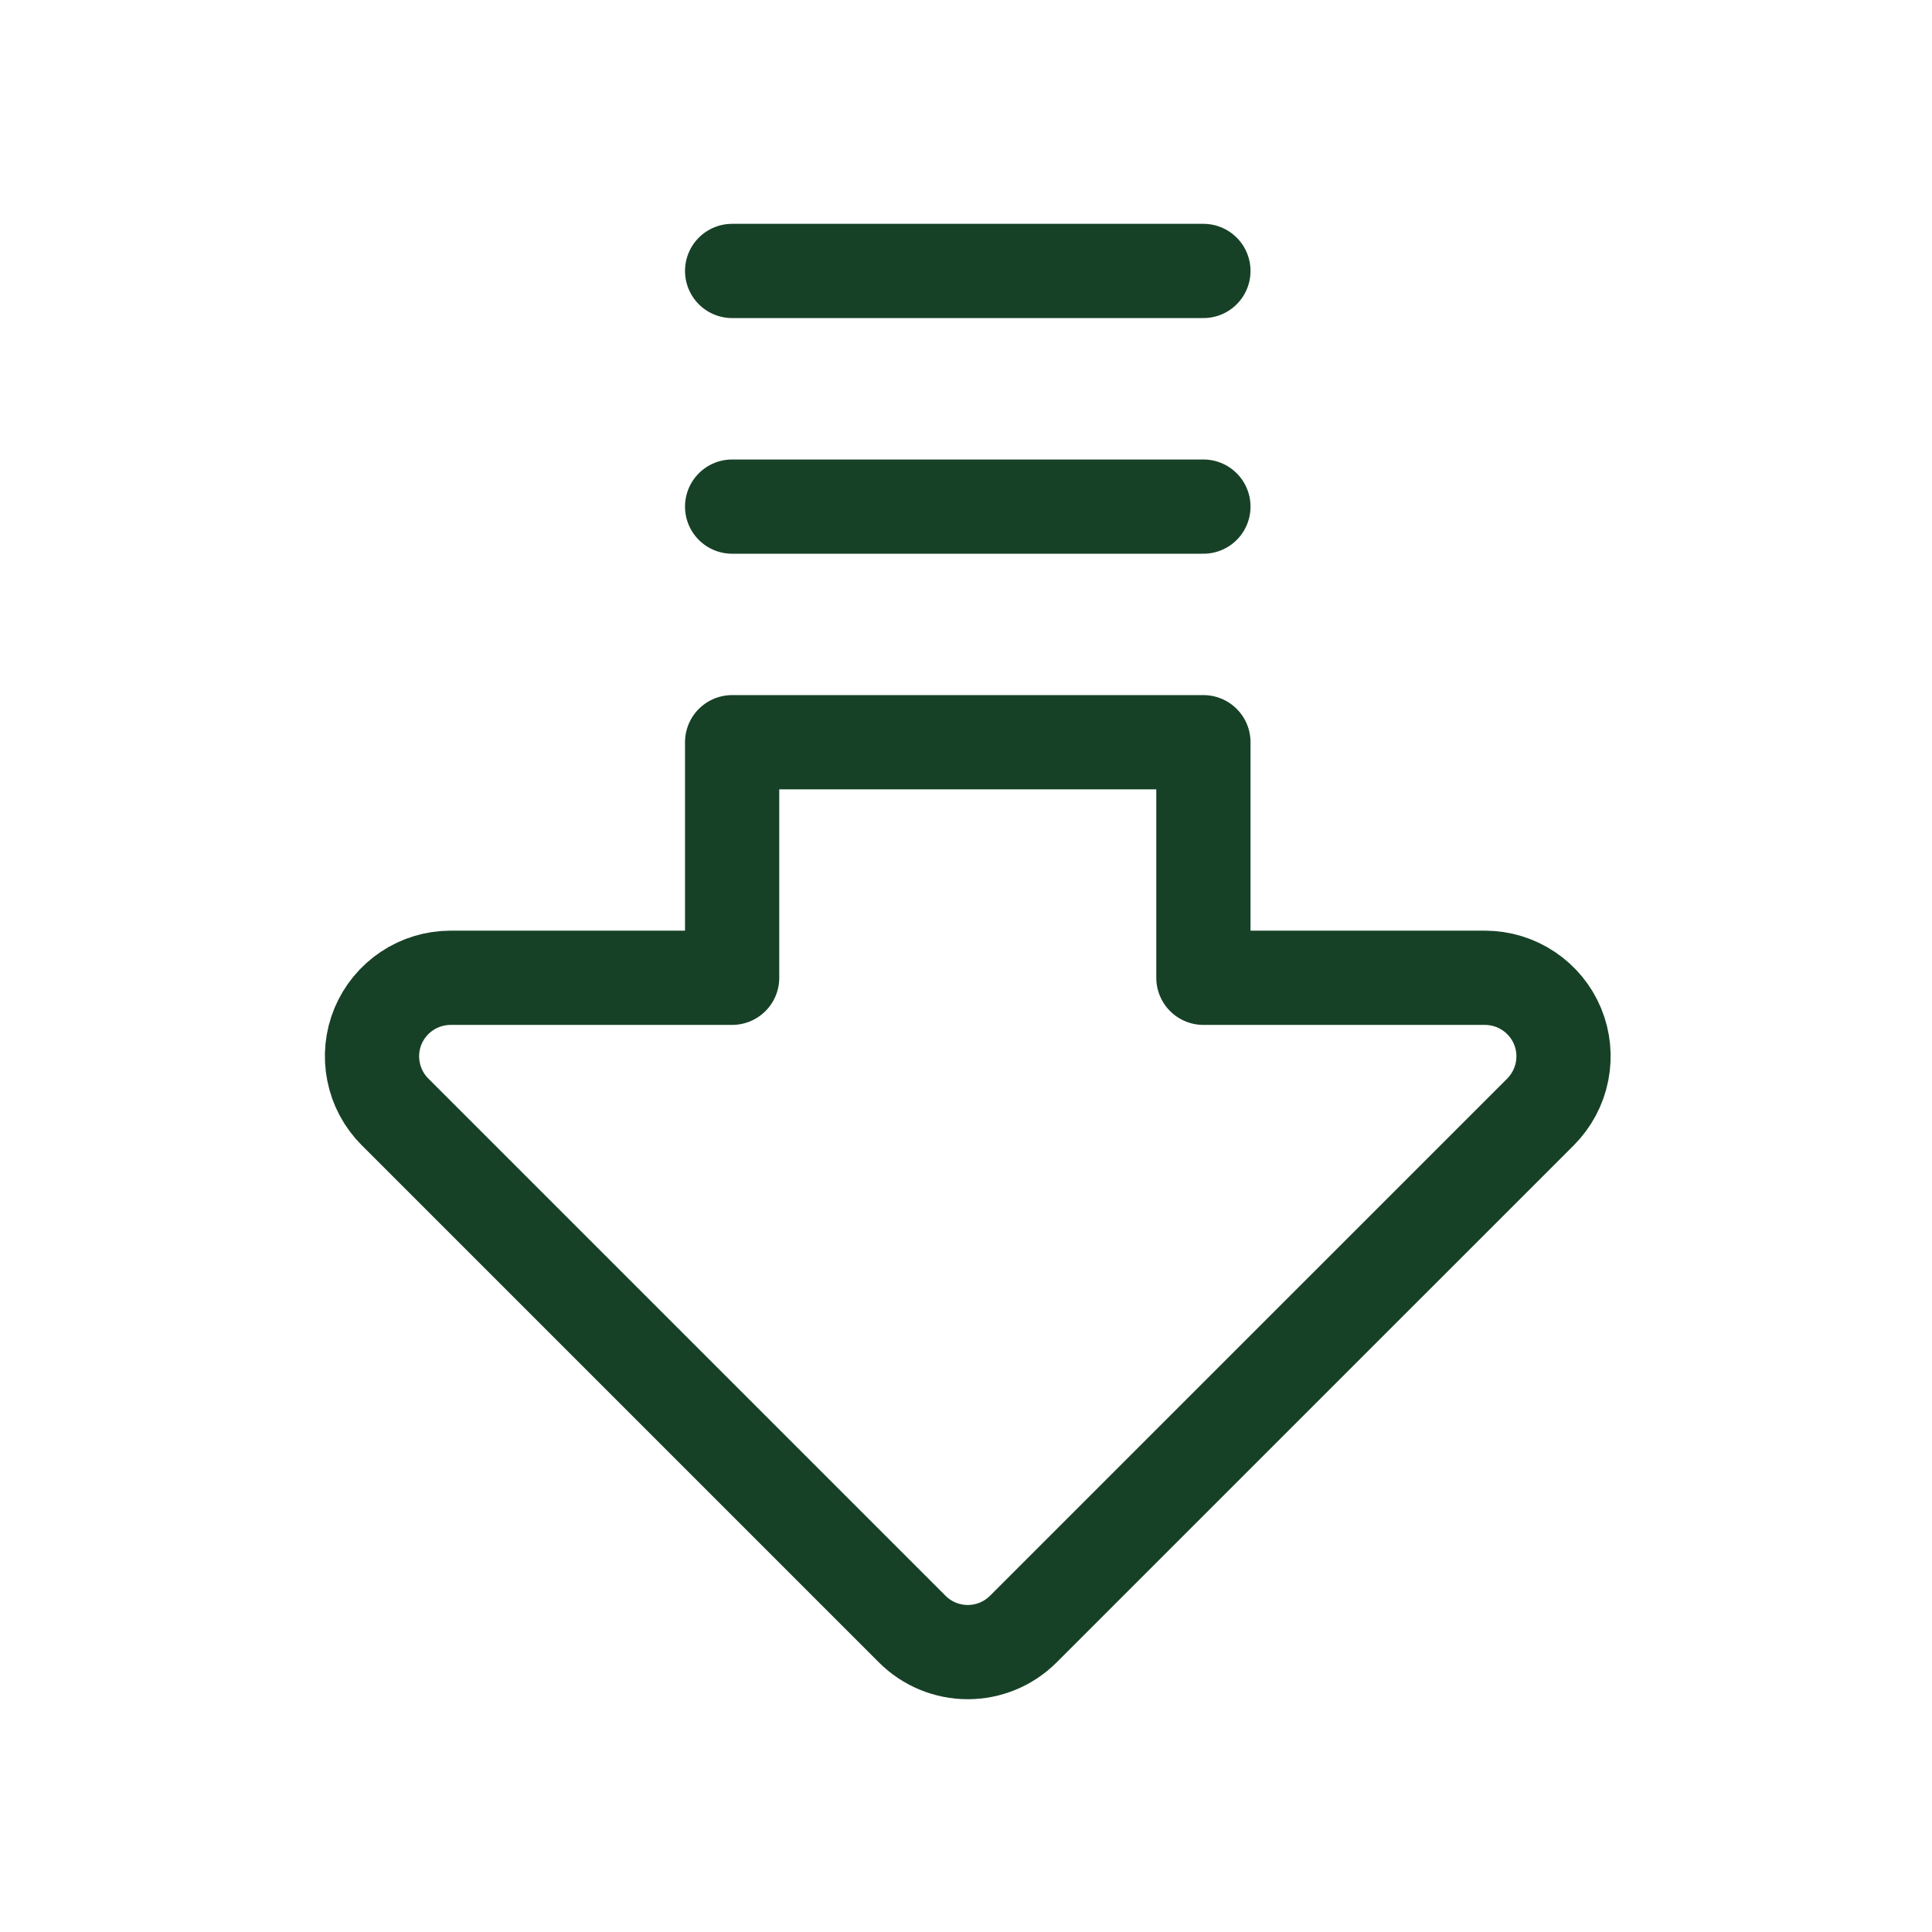 <svg width="41" height="41" viewBox="0 0 41 41" fill="none" xmlns="http://www.w3.org/2000/svg">
<path d="M25.538 5.75H15.537M25.538 10.751H15.537M25.538 20.75H31.514C31.844 20.751 32.166 20.848 32.44 21.032C32.714 21.215 32.928 21.475 33.054 21.779C33.18 22.084 33.213 22.419 33.148 22.742C33.084 23.066 32.925 23.362 32.693 23.596L21.716 34.572C21.403 34.885 20.979 35.06 20.538 35.06C20.096 35.06 19.672 34.885 19.359 34.572L8.383 23.596C8.149 23.362 7.991 23.066 7.927 22.742C7.862 22.419 7.895 22.084 8.021 21.779C8.148 21.475 8.361 21.215 8.635 21.032C8.909 20.848 9.231 20.751 9.561 20.75H15.537V15.751H25.538V20.75Z" stroke="#174127" stroke-width="2" stroke-linecap="round" stroke-linejoin="round"/>
</svg>
